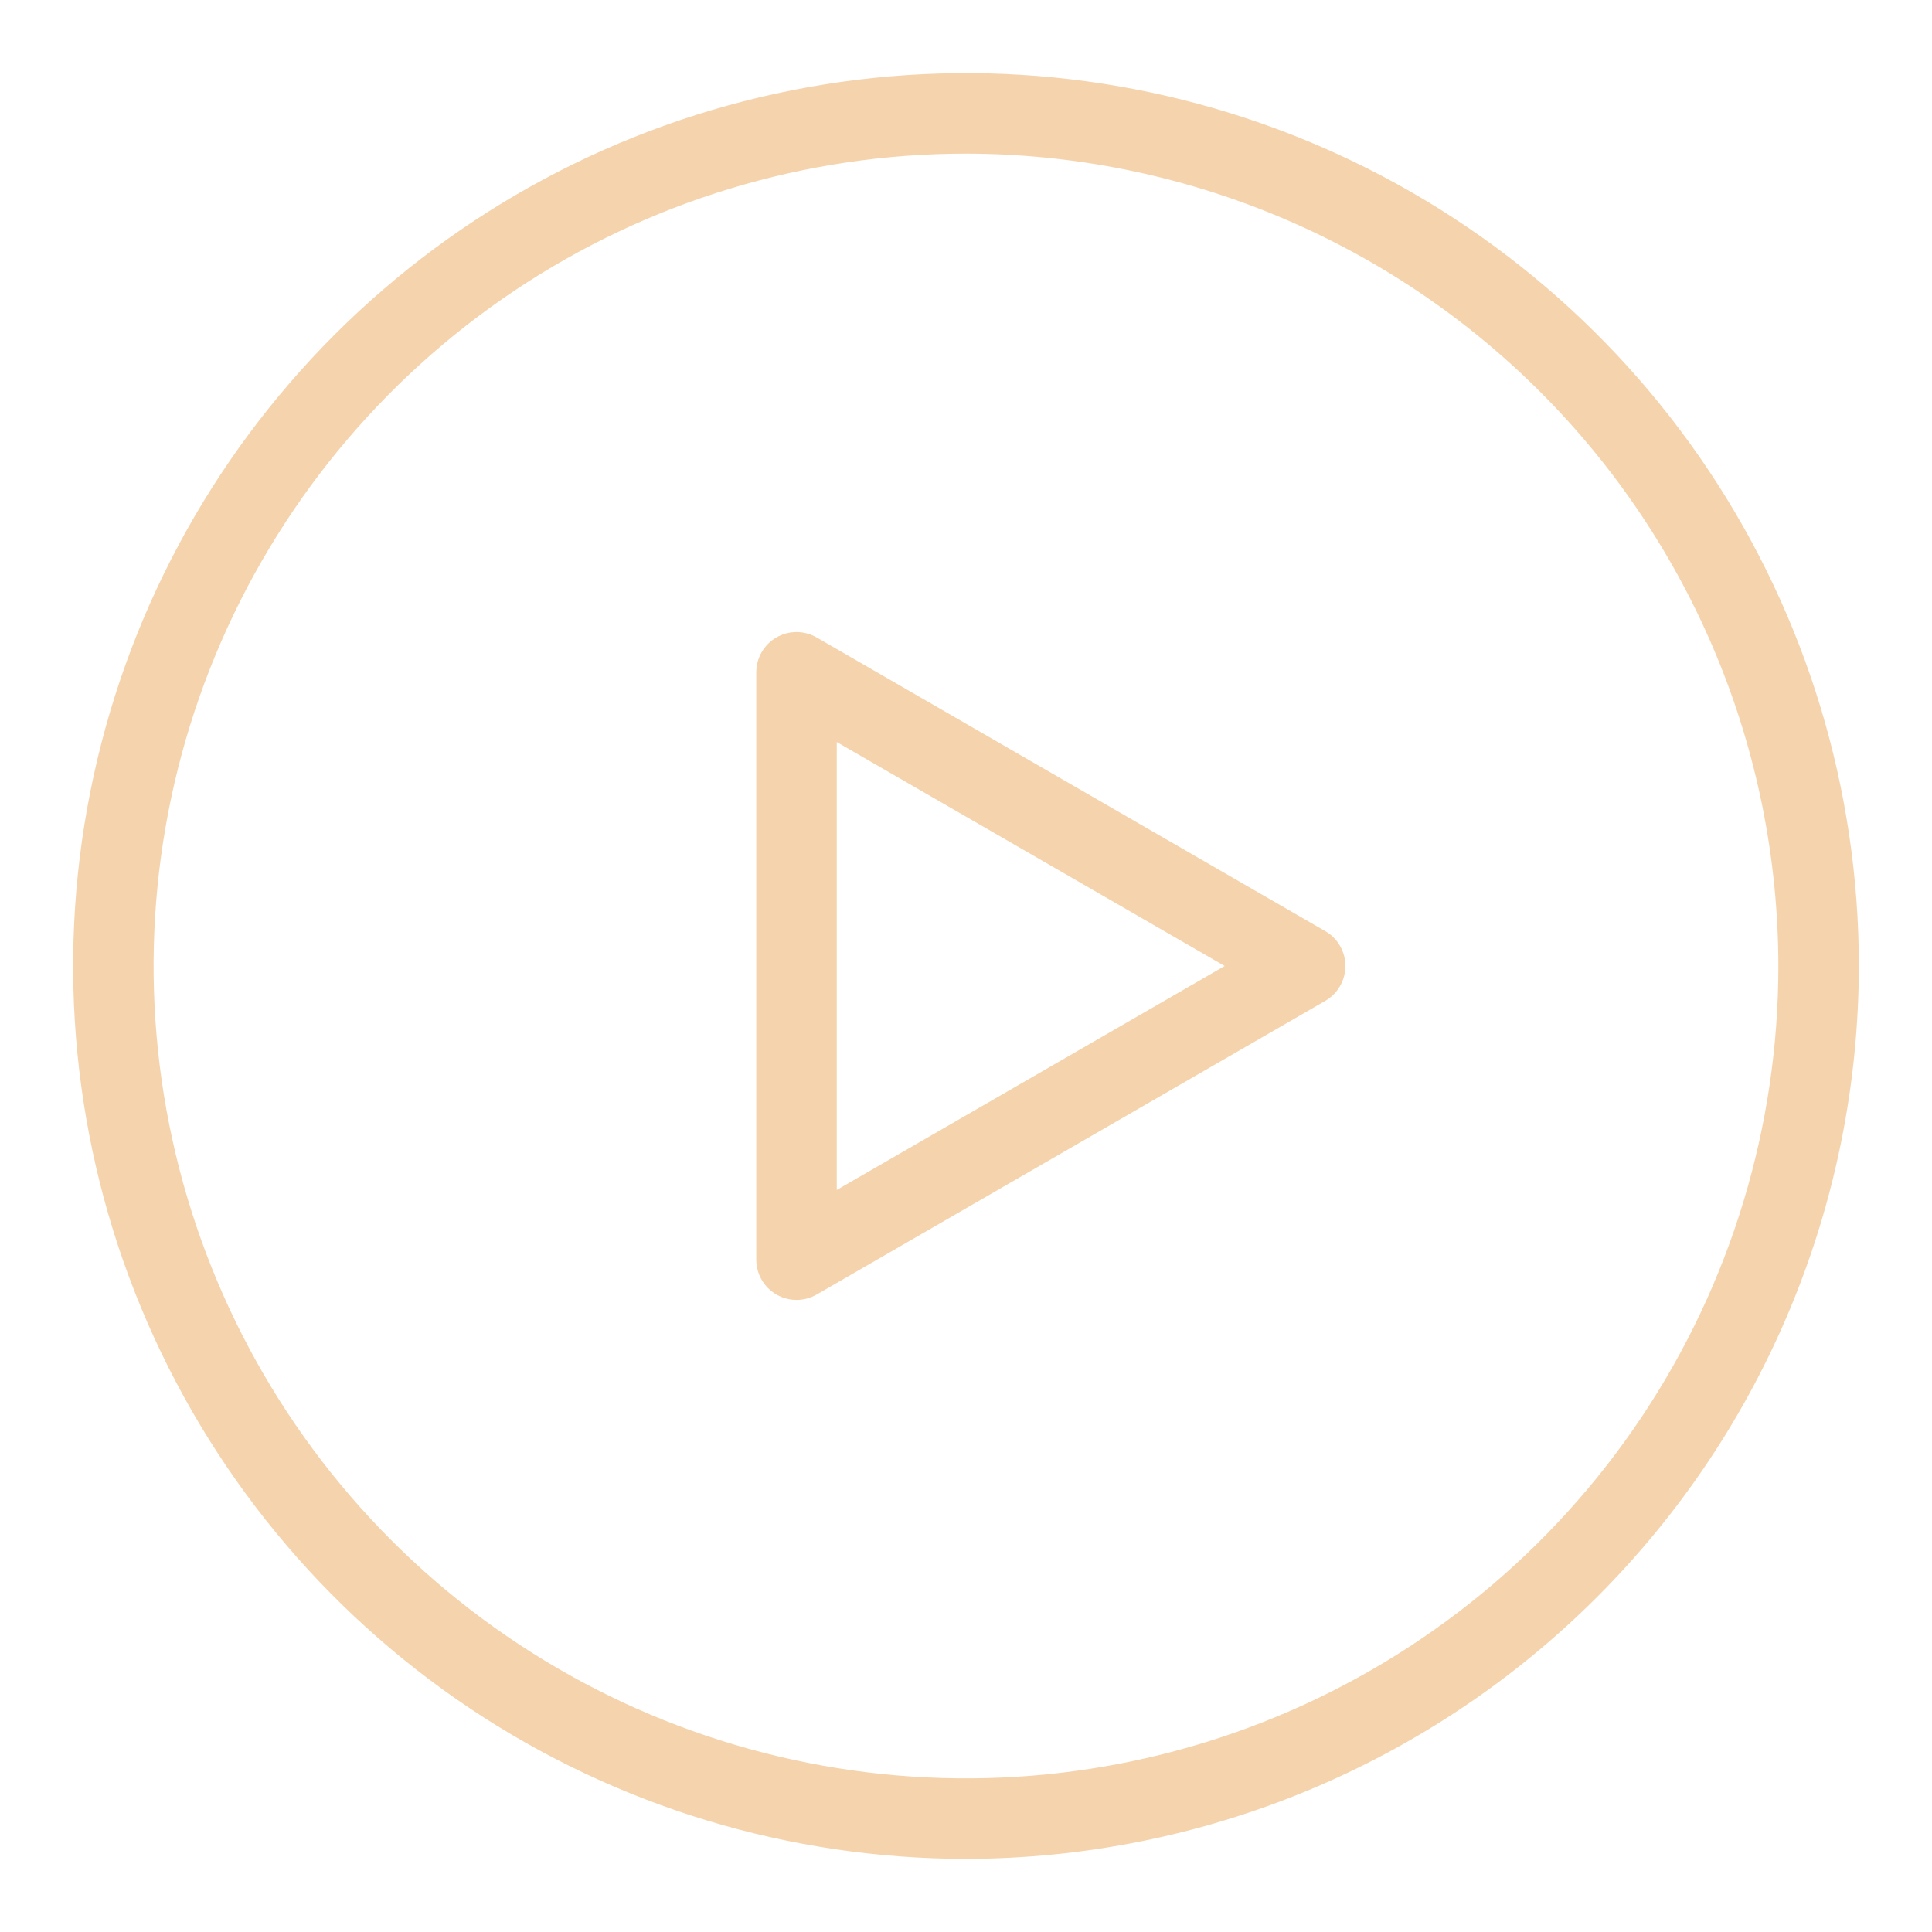 <?xml version="1.0" encoding="UTF-8"?> <svg xmlns="http://www.w3.org/2000/svg" width="48" height="48" viewBox="0 0 48 48" fill="none"><path d="M24 46.183C19.613 46.183 15.324 44.882 11.676 42.445C8.028 40.007 5.184 36.543 3.505 32.489C1.826 28.436 1.387 23.976 2.243 19.673C3.098 15.37 5.211 11.417 8.314 8.314C11.416 5.212 15.368 3.099 19.672 2.243C23.975 1.387 28.435 1.826 32.489 3.505C36.542 5.184 40.007 8.028 42.444 11.676C44.882 15.324 46.183 19.613 46.183 24C46.176 29.881 43.837 35.52 39.678 39.678C35.52 43.837 29.881 46.176 24 46.183ZM24 3.817C20.008 3.817 16.106 5 12.787 7.218C9.468 9.436 6.881 12.588 5.353 16.276C3.825 19.964 3.425 24.022 4.204 27.937C4.983 31.852 6.905 35.449 9.728 38.272C12.55 41.094 16.147 43.017 20.062 43.795C23.977 44.574 28.035 44.174 31.723 42.647C35.411 41.119 38.563 38.532 40.781 35.213C42.999 31.894 44.183 27.992 44.183 24C44.177 18.649 42.048 13.519 38.265 9.735C34.481 5.952 29.351 3.823 24 3.817Z" fill="#F5D4AD"></path><path d="M19.789 32.296C19.658 32.296 19.528 32.271 19.406 32.22C19.285 32.17 19.175 32.096 19.082 32.004C18.989 31.911 18.915 31.8 18.865 31.679C18.815 31.558 18.789 31.428 18.789 31.296V16.704C18.789 16.528 18.835 16.355 18.923 16.203C19.011 16.051 19.137 15.925 19.289 15.837C19.441 15.75 19.613 15.703 19.789 15.703C19.965 15.703 20.137 15.75 20.289 15.837L32.926 23.134C33.078 23.221 33.205 23.348 33.292 23.5C33.38 23.652 33.426 23.824 33.426 24C33.426 24.175 33.38 24.348 33.292 24.5C33.205 24.652 33.078 24.778 32.926 24.866L20.289 32.163C20.137 32.25 19.965 32.297 19.789 32.296ZM20.789 18.436V29.564L30.426 24L20.789 18.436Z" fill="#F5D4AD"></path></svg> 